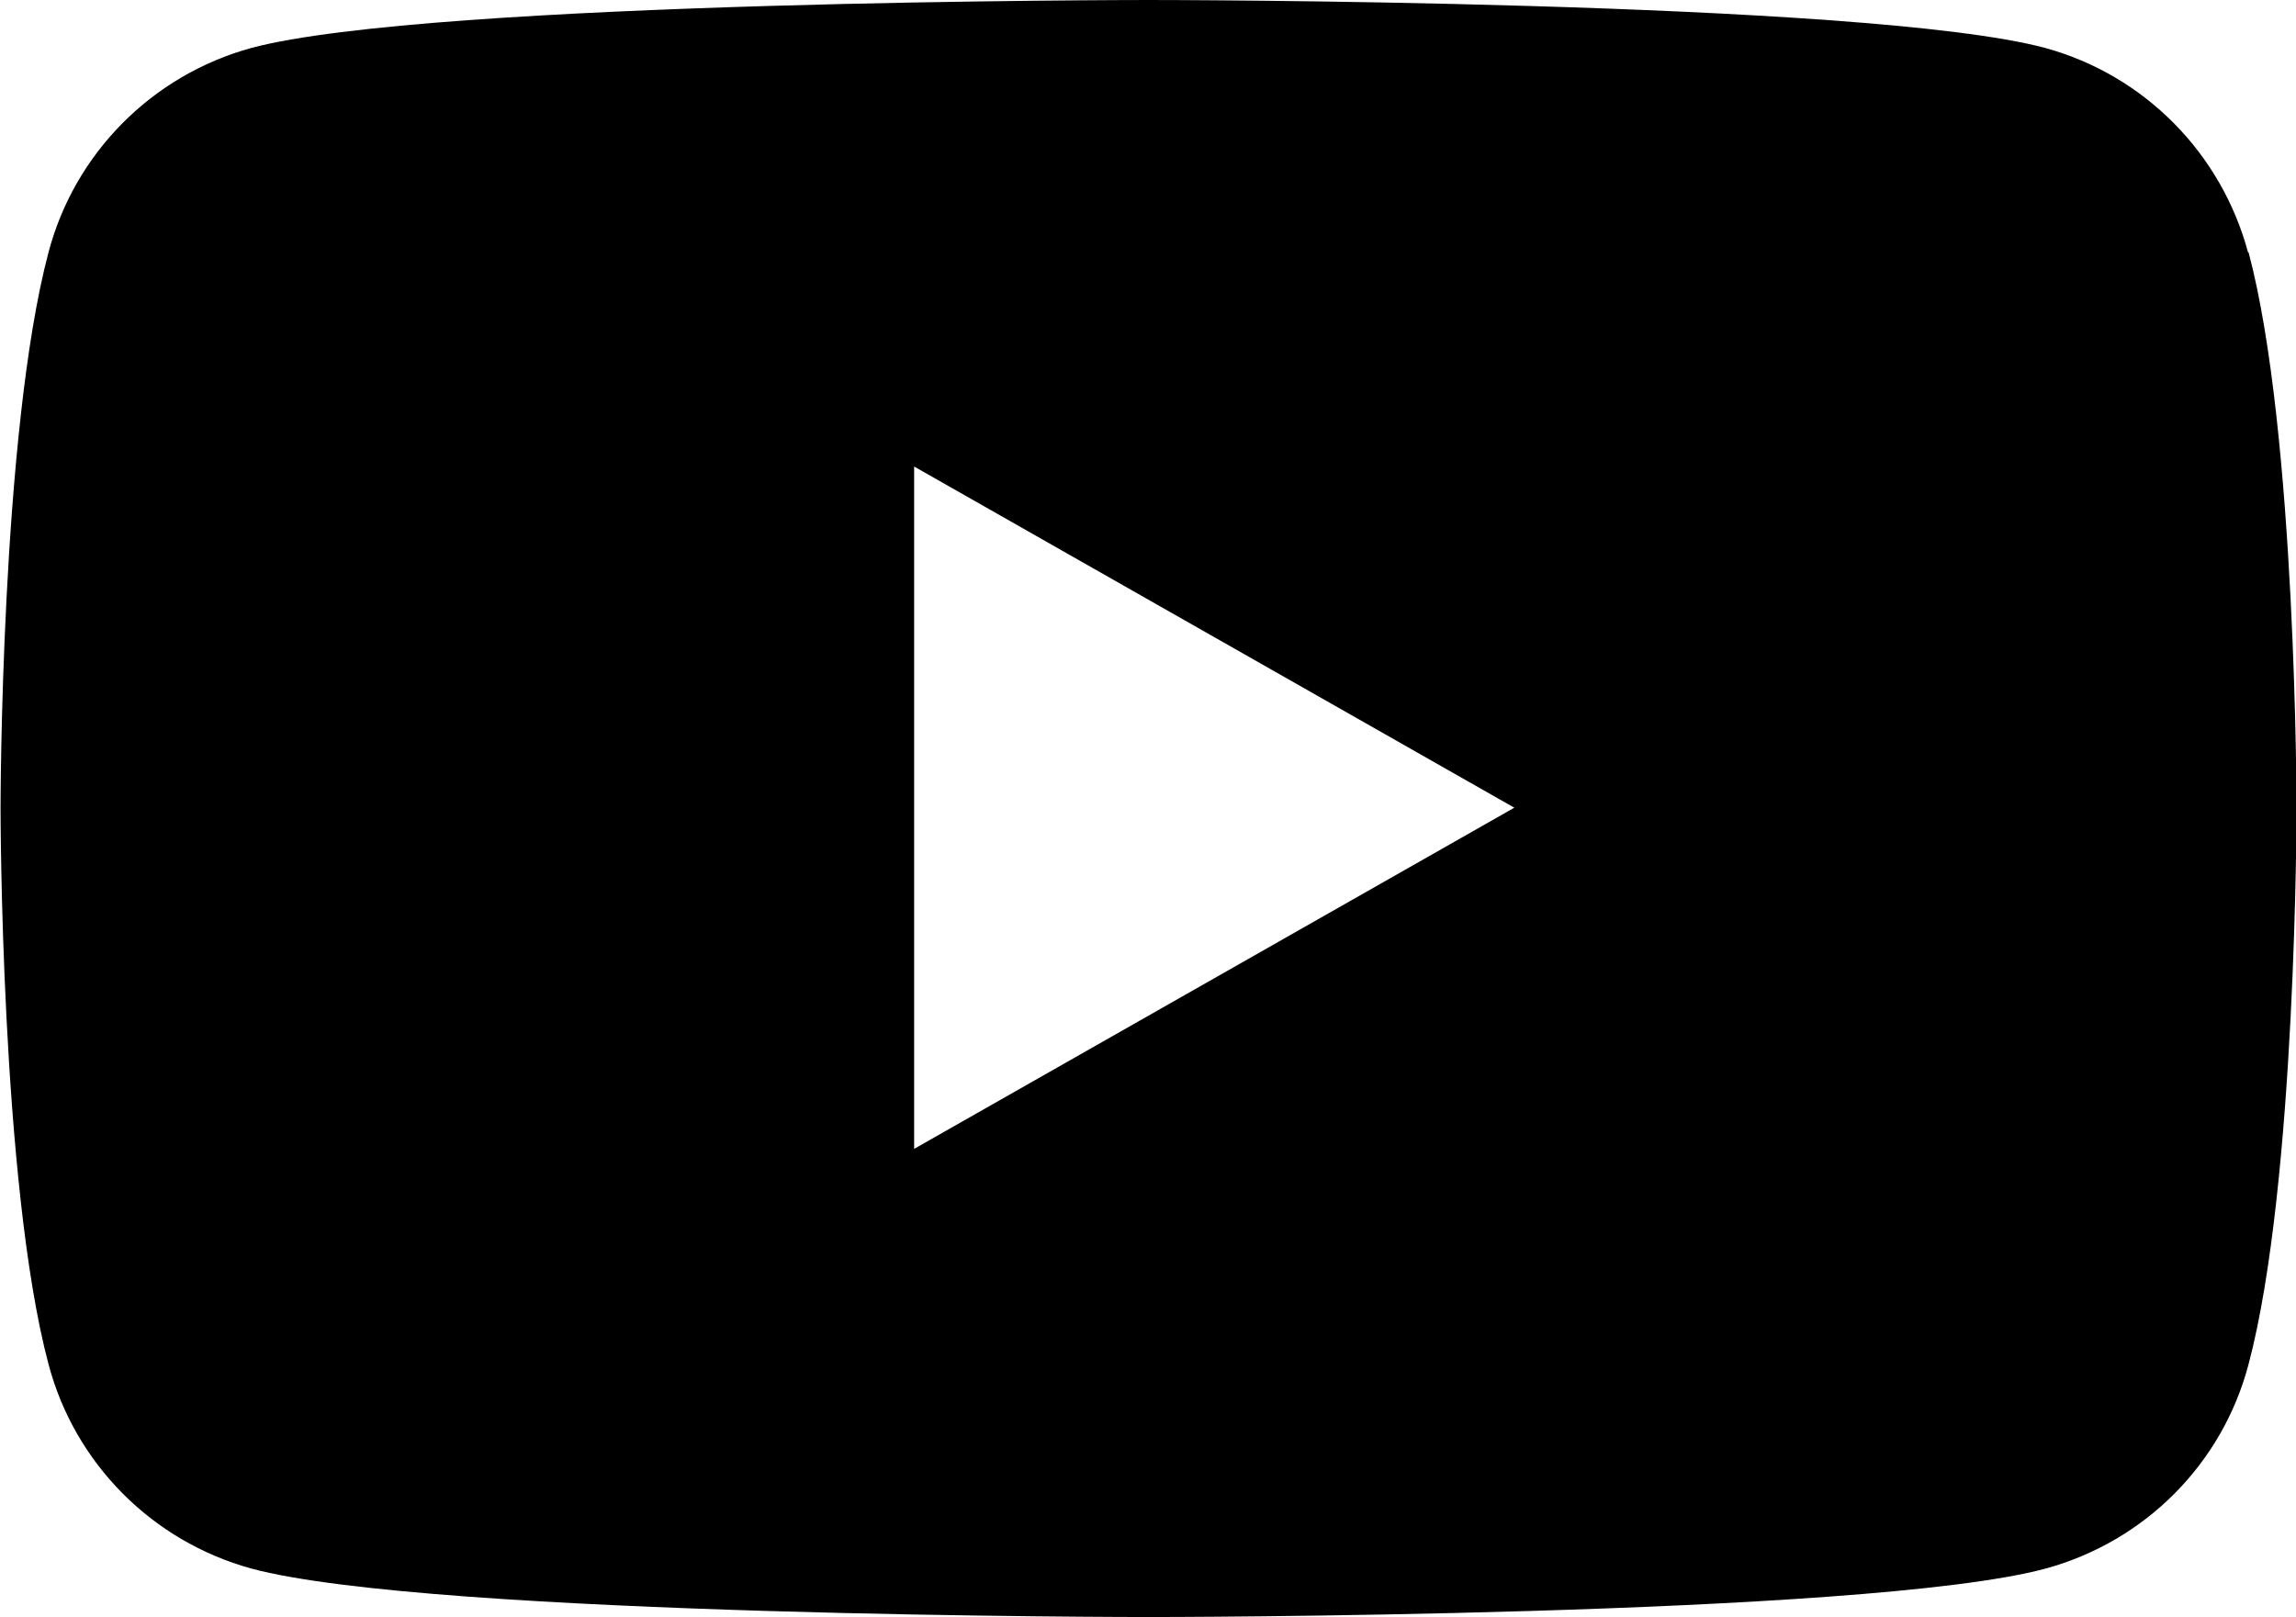 <?xml version="1.0" encoding="UTF-8"?>
<svg id="Layer_1" data-name="Layer 1" xmlns="http://www.w3.org/2000/svg" xmlns:xlink="http://www.w3.org/1999/xlink" viewBox="0 0 42.12 29.67">
  <defs>
    <style>
      .cls-1 {
        fill: none;
      }

      .cls-2 {
        clip-path: url(#clippath);
      }
    </style>
    <clipPath id="clippath">
      <rect class="cls-1" width="42.12" height="29.67"/>
    </clipPath>
  </defs>
  <g class="cls-2">
    <g id="Mask_Group_1183" data-name="Mask Group 1183">
      <path id="Path_244" data-name="Path 244" d="m41.24,4.63c-.49-1.82-1.9-3.25-3.72-3.75-3.28-.88-16.45-.88-16.45-.88,0,0-13.17,0-16.46.88-1.82.5-3.24,1.93-3.72,3.75-.88,3.31-.88,10.2-.88,10.2,0,0,0,6.9.88,10.2.48,1.82,1.9,3.25,3.72,3.75,3.29.89,16.46.89,16.46.89,0,0,13.17,0,16.46-.89,1.82-.5,3.24-1.92,3.72-3.75.88-3.31.88-10.2.88-10.2,0,0,0-6.9-.88-10.2m-24.48,16.46v-12.53l11.01,6.26-11.01,6.26Z"/>
    </g>
  </g>
</svg>
